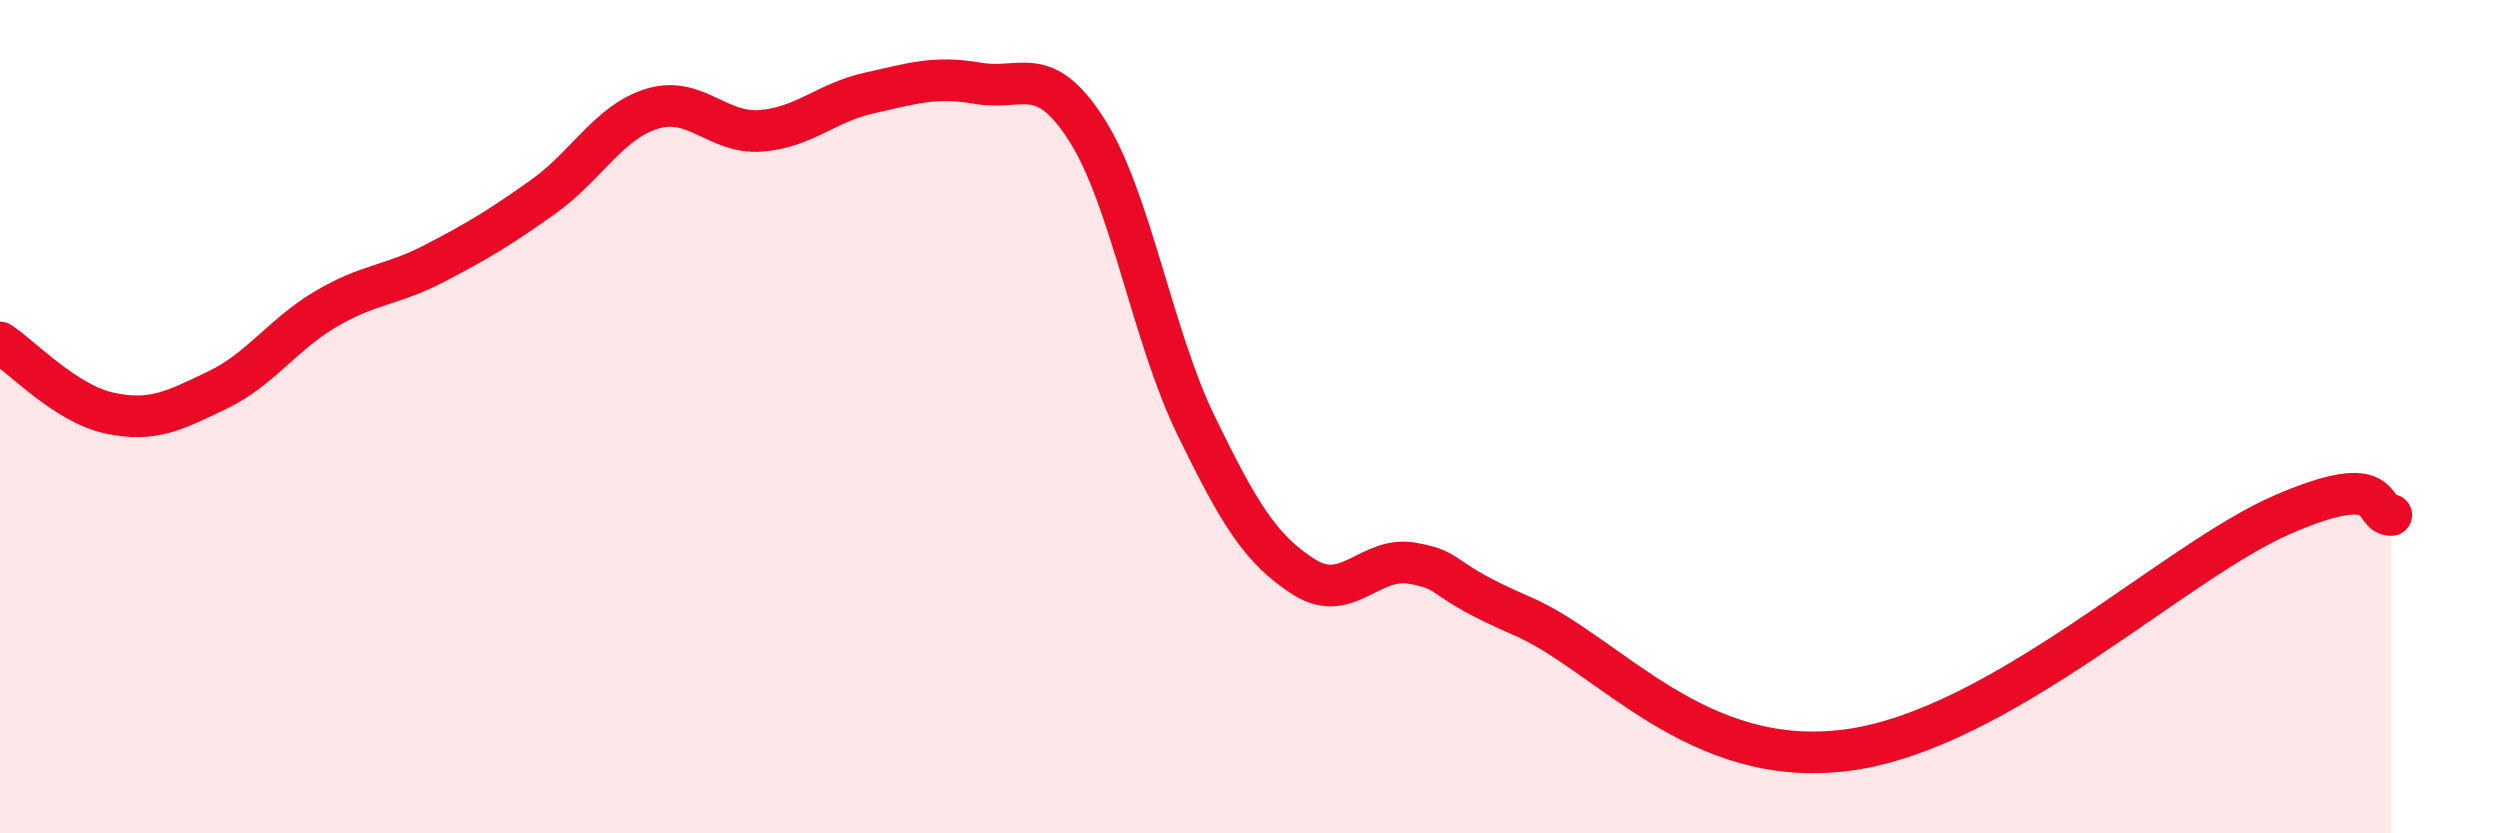 
    <svg width="60" height="20" viewBox="0 0 60 20" xmlns="http://www.w3.org/2000/svg">
      <path
        d="M 0,8.22 C 0.52,8.56 1.57,9.68 2.61,9.91 C 3.65,10.14 4.18,9.86 5.22,9.36 C 6.26,8.86 6.79,8.02 7.83,7.41 C 8.87,6.8 9.39,6.86 10.43,6.32 C 11.47,5.78 12,5.46 13.04,4.72 C 14.08,3.98 14.61,2.93 15.65,2.61 C 16.69,2.29 17.22,3.22 18.26,3.14 C 19.3,3.06 19.83,2.46 20.87,2.23 C 21.91,2 22.44,1.82 23.48,2 C 24.52,2.18 25.05,1.49 26.09,3.13 C 27.13,4.77 27.66,8.06 28.7,10.2 C 29.74,12.34 30.26,13.19 31.3,13.85 C 32.34,14.51 32.87,13.33 33.91,13.52 C 34.95,13.71 34.43,13.88 36.52,14.78 C 38.61,15.68 40.7,18.49 44.35,18 C 48,17.51 52.17,13.48 54.78,12.35 C 57.39,11.22 56.87,12.36 57.39,12.36L57.39 20L0 20Z"
        fill="#EB0A25"
        opacity="0.1"
        stroke-linecap="round"
        stroke-linejoin="round"
      />
      <path
        d="M 0,8.22 C 0.52,8.56 1.57,9.68 2.61,9.91 C 3.65,10.14 4.18,9.86 5.22,9.36 C 6.26,8.86 6.79,8.02 7.83,7.41 C 8.87,6.8 9.39,6.86 10.43,6.32 C 11.47,5.78 12,5.46 13.04,4.72 C 14.08,3.98 14.61,2.93 15.65,2.61 C 16.69,2.29 17.22,3.22 18.26,3.14 C 19.3,3.06 19.83,2.46 20.87,2.23 C 21.91,2 22.44,1.82 23.48,2 C 24.52,2.18 25.05,1.49 26.09,3.13 C 27.13,4.77 27.66,8.06 28.7,10.2 C 29.74,12.34 30.26,13.19 31.3,13.85 C 32.34,14.51 32.87,13.33 33.91,13.52 C 34.95,13.71 34.43,13.88 36.52,14.78 C 38.61,15.68 40.7,18.49 44.35,18 C 48,17.51 52.17,13.48 54.78,12.35 C 57.39,11.22 56.87,12.36 57.39,12.36"
        stroke="#EB0A25"
        stroke-width="1"
        fill="none"
        stroke-linecap="round"
        stroke-linejoin="round"
      />
    </svg>
  